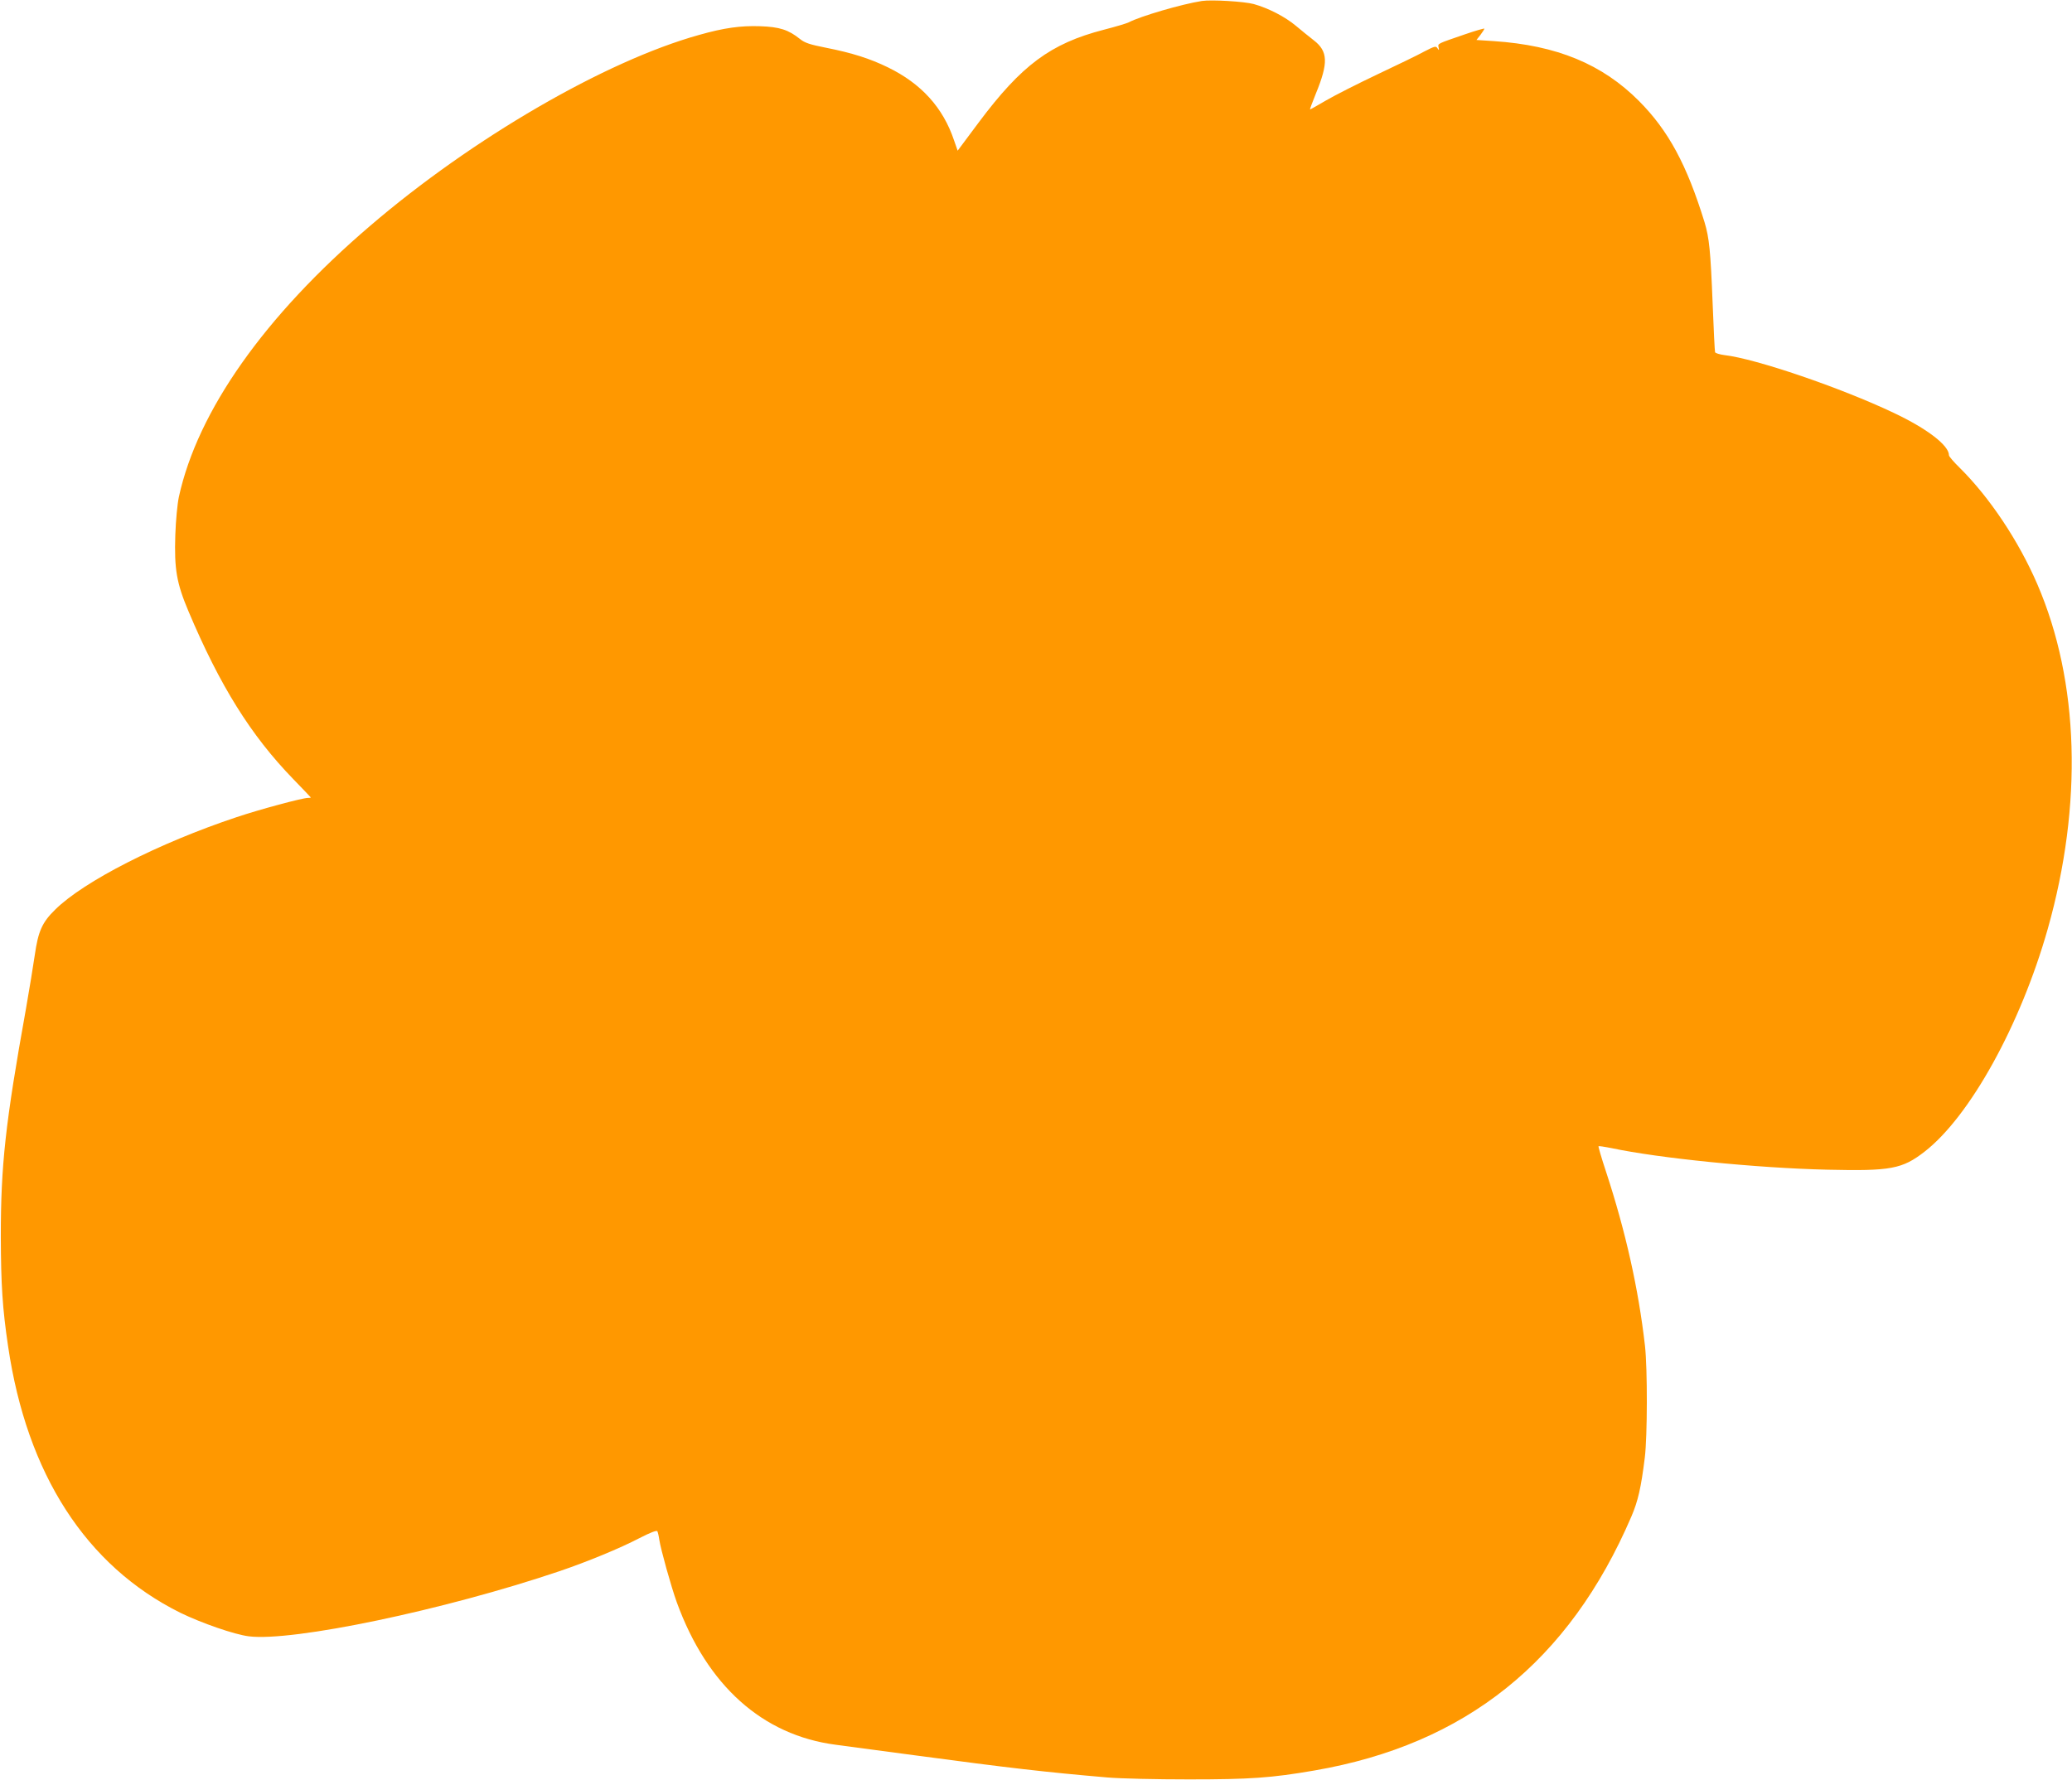 <?xml version="1.0" standalone="no"?>
<!DOCTYPE svg PUBLIC "-//W3C//DTD SVG 20010904//EN"
 "http://www.w3.org/TR/2001/REC-SVG-20010904/DTD/svg10.dtd">
<svg version="1.0" xmlns="http://www.w3.org/2000/svg"
 width="1280pt" height="1100pt" viewBox="0 0 1280 1100"
 preserveAspectRatio="xMidYMid meet">
<g transform="translate(0,1100) scale(0.1,-0.1)"
fill="#ff9800" stroke="none">
<path d="M7425 10994 c-123 -19 -380 -94 -452 -132 -11 -6 -81 -27 -155 -46
-328 -85 -507 -218 -773 -574 l-129 -173 -22 63 c-68 203 -202 351 -409 452
-111 54 -220 89 -382 121 -101 20 -131 30 -161 54 -71 57 -126 75 -247 79
-120 4 -222 -10 -377 -54 -578 -161 -1400 -638 -2031 -1179 -653 -558 -1066
-1144 -1182 -1675 -9 -42 -19 -145 -22 -235 -7 -212 8 -298 81 -471 195 -462
386 -768 648 -1038 59 -61 108 -112 108 -113 0 -2 -8 -3 -18 -3 -34 0 -298
-71 -441 -119 -480 -160 -943 -396 -1120 -571 -81 -79 -105 -134 -126 -280 -9
-63 -34 -214 -55 -335 -127 -706 -155 -964 -155 -1405 1 -297 10 -443 45 -678
116 -790 482 -1357 1063 -1646 131 -64 335 -135 424 -146 271 -34 1208 162
1918 402 174 59 375 142 494 204 70 36 107 50 112 43 3 -6 9 -30 12 -53 9 -59
72 -286 108 -386 187 -514 529 -821 982 -880 45 -6 264 -35 487 -65 589 -79
807 -104 1190 -137 82 -7 301 -12 505 -12 377 0 509 9 775 55 934 161 1573
673 1958 1569 41 96 60 178 83 365 16 129 17 548 1 690 -40 351 -119 705 -241
1077 -28 84 -48 154 -46 156 2 2 37 -3 77 -11 295 -63 899 -124 1338 -134 391
-9 461 4 600 112 280 218 592 783 760 1375 218 771 195 1529 -64 2130 -116
269 -296 538 -480 720 -36 35 -66 70 -66 77 0 61 -134 164 -341 262 -326 155
-853 335 -1046 357 -30 4 -56 12 -58 18 -2 6 -9 142 -15 301 -13 328 -21 405
-50 502 -110 357 -224 567 -405 749 -227 228 -508 344 -897 370 l-107 7 25 32
c13 17 24 35 24 38 0 3 -53 -12 -117 -34 -177 -61 -171 -57 -166 -82 4 -19 3
-20 -7 -5 -9 15 -17 13 -83 -21 -39 -22 -171 -85 -291 -142 -120 -57 -262
-129 -315 -160 -53 -31 -97 -56 -98 -55 -2 1 15 46 36 98 78 190 75 261 -13
329 -28 22 -78 62 -111 90 -67 56 -170 109 -260 134 -59 16 -260 28 -320 19z"/>
</g>
</svg>
